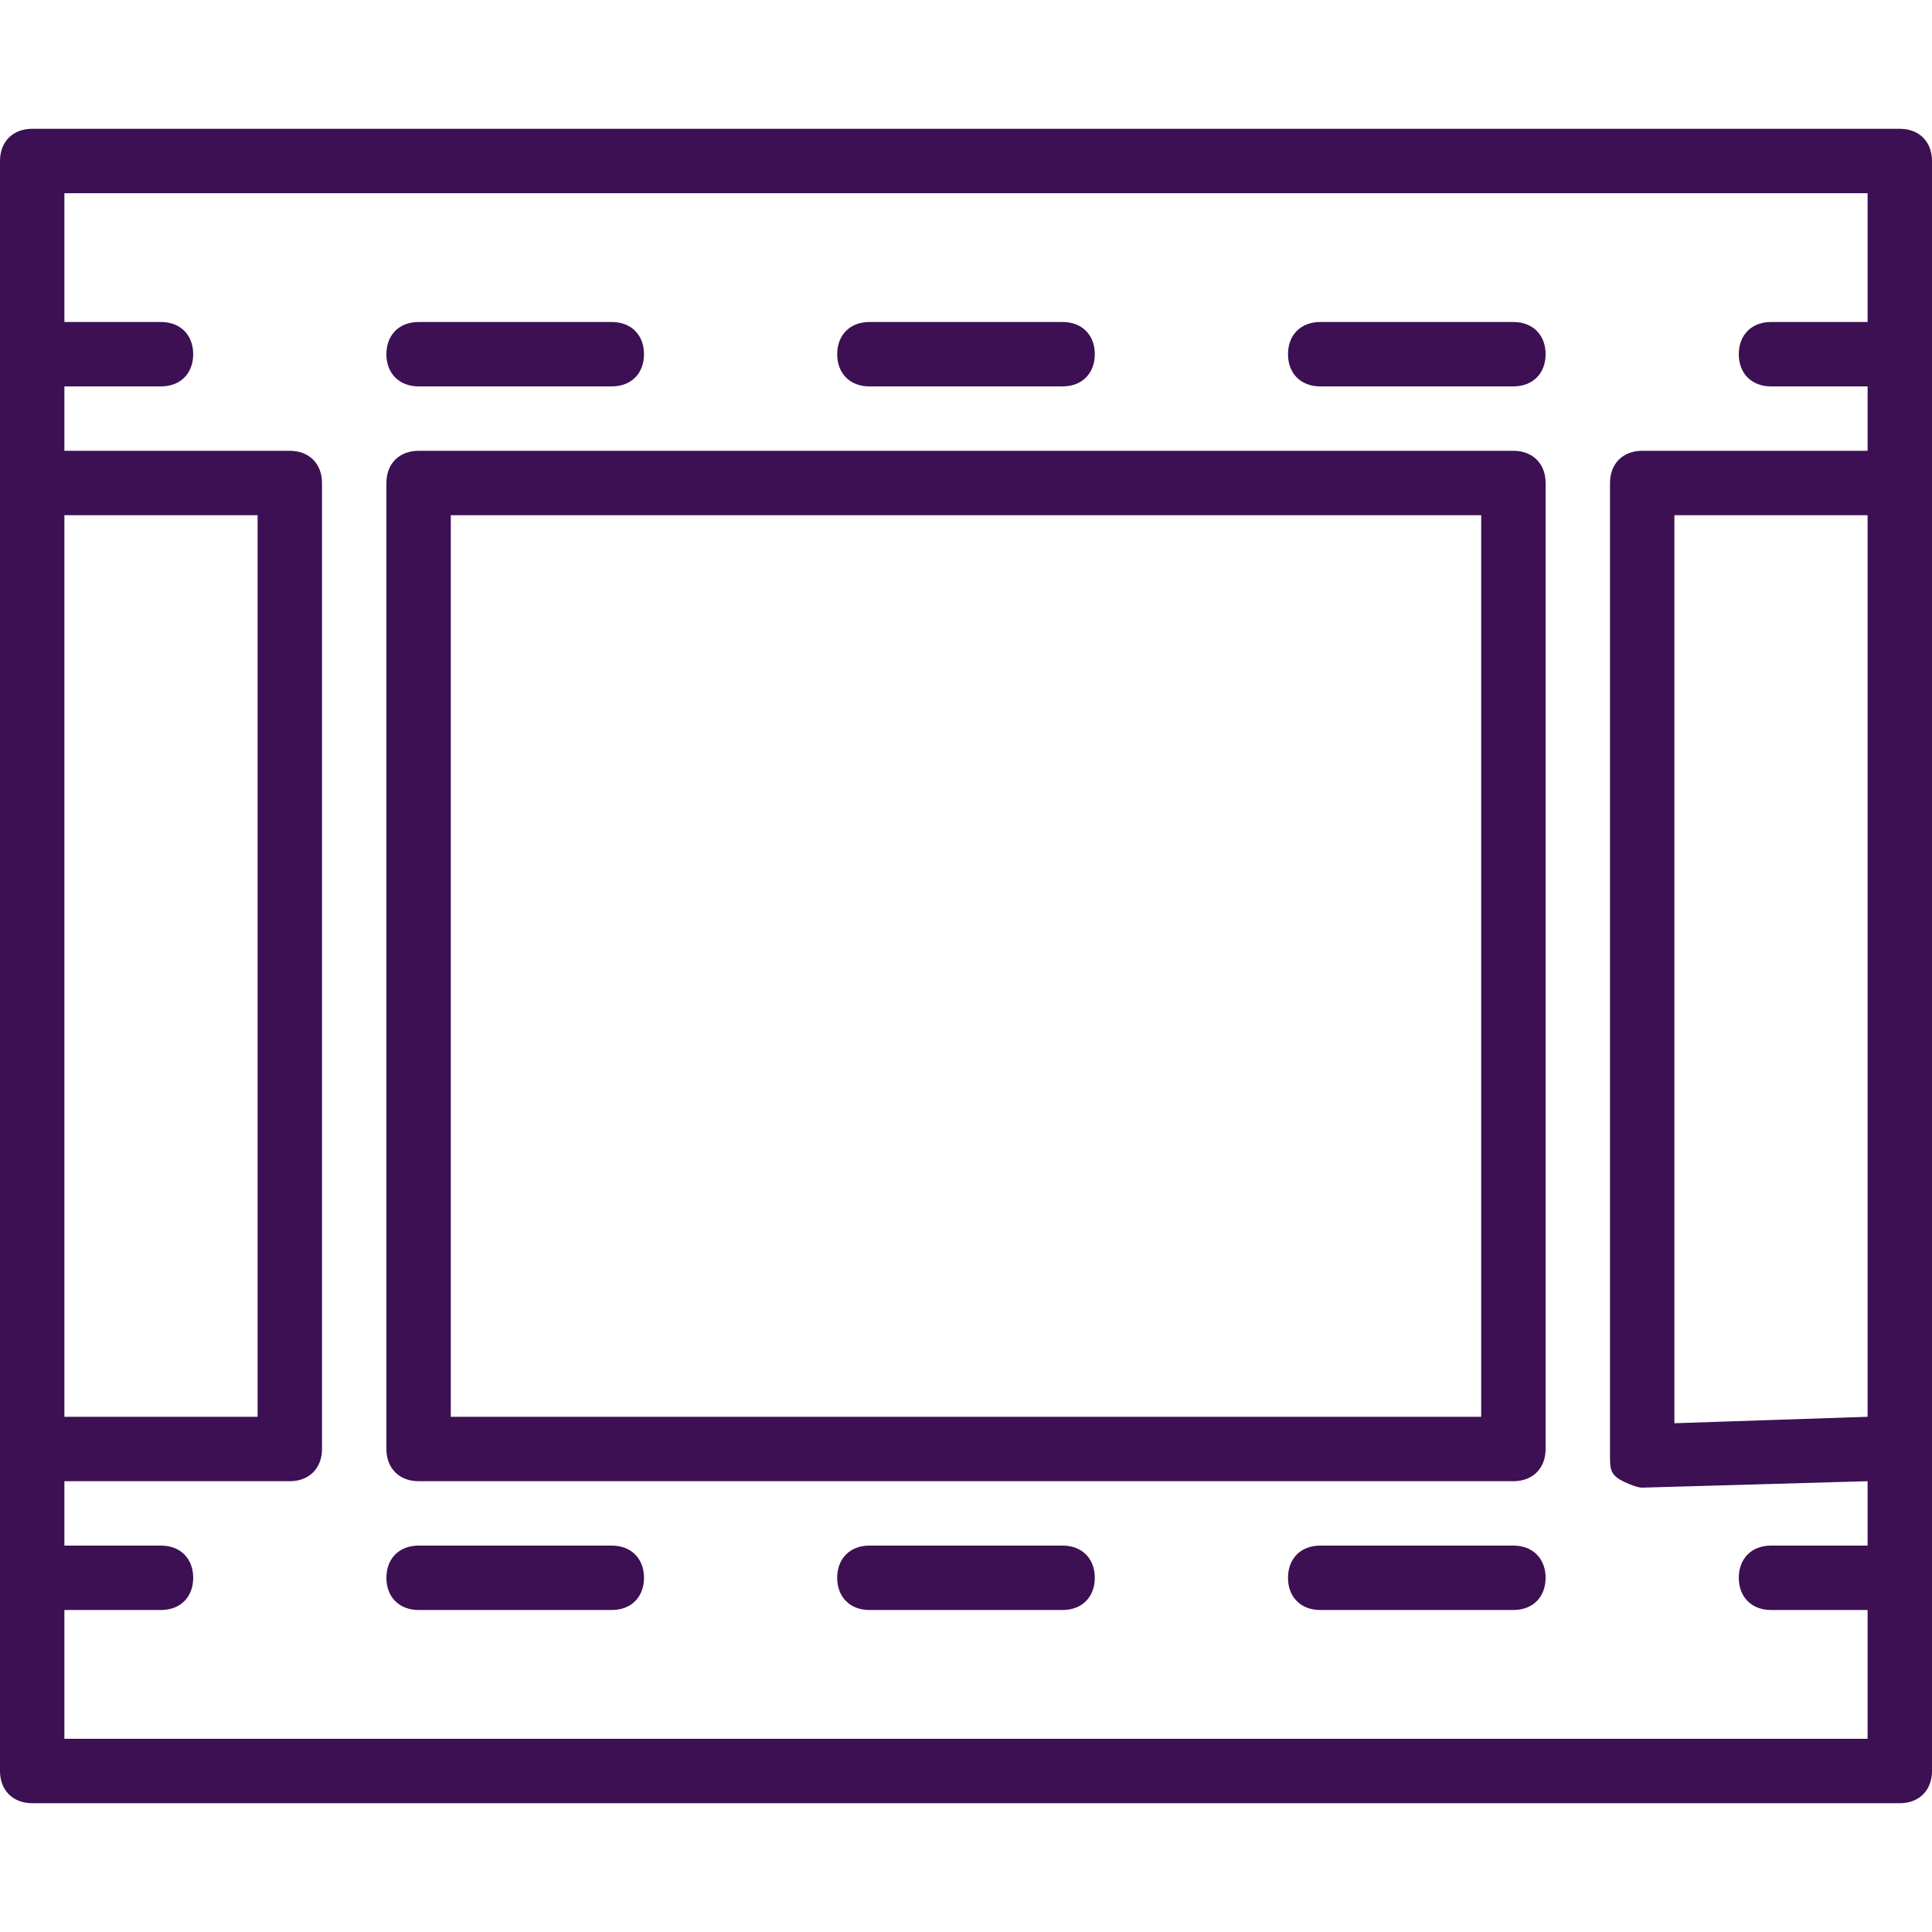 <?xml version="1.0" encoding="utf-8"?>
<!-- Generator: Adobe Illustrator 24.1.2, SVG Export Plug-In . SVG Version: 6.00 Build 0)  -->
<svg version="1.1" id="Layer_1" xmlns="http://www.w3.org/2000/svg" xmlns:xlink="http://www.w3.org/1999/xlink" x="0px" y="0px"
	 viewBox="0 0 30 30" style="enable-background:new 0 0 30 30;" xml:space="preserve">
<style type="text/css">
	.st0{fill:#3C1053;}
</style>
<g>
	<g>
		<path class="st0" d="M29.5,28h-29C0.2,28,0,27.8,0,27.5v-25C0,2.2,0.2,2,0.5,2h29C29.8,2,30,2.2,30,2.5v25
			C30,27.8,29.8,28,29.5,28z M1,27h28V3H1V27z"/>
	</g>
	<g>
		<path class="st0" d="M23.5,23h-17C6.2,23,6,22.8,6,22.5v-15C6,7.2,6.2,7,6.5,7h17C23.8,7,24,7.2,24,7.5v15
			C24,22.8,23.8,23,23.5,23z M7,22h16V8H7V22z"/>
	</g>
	<g>
		<path class="st0" d="M25.5,23.1c-0.1,0-0.3-0.1-0.3-0.1C25,22.9,25,22.8,25,22.6V7.5C25,7.2,25.2,7,25.5,7h4C29.8,7,30,7.2,30,7.5
			S29.8,8,29.5,8H26v14.1l3-0.1c0.3,0,0.5,0.2,0.5,0.5S29.3,23,29,23L25.5,23.1L25.5,23.1z"/>
	</g>
	<g>
		<path class="st0" d="M4.5,23H1c-0.3,0-0.5-0.2-0.5-0.5S0.7,22,1,22h3V8H0.5C0.2,8,0,7.8,0,7.5S0.2,7,0.5,7h4C4.8,7,5,7.2,5,7.5v15
			C5,22.8,4.8,23,4.5,23z"/>
	</g>
	<g>
		<path class="st0" d="M2.5,25h-2C0.2,25,0,24.8,0,24.5S0.2,24,0.5,24h2C2.8,24,3,24.2,3,24.5S2.8,25,2.5,25z"/>
	</g>
	<g>
		<path class="st0" d="M9.5,25h-3C6.2,25,6,24.8,6,24.5S6.2,24,6.5,24h3c0.3,0,0.5,0.2,0.5,0.5S9.8,25,9.5,25z"/>
	</g>
	<g>
		<path class="st0" d="M16.5,25h-3c-0.3,0-0.5-0.2-0.5-0.5s0.2-0.5,0.5-0.5h3c0.3,0,0.5,0.2,0.5,0.5S16.8,25,16.5,25z"/>
	</g>
	<g>
		<path class="st0" d="M23.5,25h-3c-0.3,0-0.5-0.2-0.5-0.5s0.2-0.5,0.5-0.5h3c0.3,0,0.5,0.2,0.5,0.5S23.8,25,23.5,25z"/>
	</g>
	<g>
		<path class="st0" d="M29.5,25h-2c-0.3,0-0.5-0.2-0.5-0.5s0.2-0.5,0.5-0.5h2c0.3,0,0.5,0.2,0.5,0.5S29.8,25,29.5,25z"/>
	</g>
	<g>
		<path class="st0" d="M2.5,6h-2C0.2,6,0,5.8,0,5.5S0.2,5,0.5,5h2C2.8,5,3,5.2,3,5.5S2.8,6,2.5,6z"/>
	</g>
	<g>
		<path class="st0" d="M9.5,6h-3C6.2,6,6,5.8,6,5.5S6.2,5,6.5,5h3C9.8,5,10,5.2,10,5.5S9.8,6,9.5,6z"/>
	</g>
	<g>
		<path class="st0" d="M16.5,6h-3C13.2,6,13,5.8,13,5.5S13.2,5,13.5,5h3C16.8,5,17,5.2,17,5.5S16.8,6,16.5,6z"/>
	</g>
	<g>
		<path class="st0" d="M23.5,6h-3C20.2,6,20,5.8,20,5.5S20.2,5,20.5,5h3C23.8,5,24,5.2,24,5.5S23.8,6,23.5,6z"/>
	</g>
	<g>
		<path class="st0" d="M29.5,6h-2C27.2,6,27,5.8,27,5.5S27.2,5,27.5,5h2C29.8,5,30,5.2,30,5.5S29.8,6,29.5,6z"/>
	</g>
</g>
</svg>
